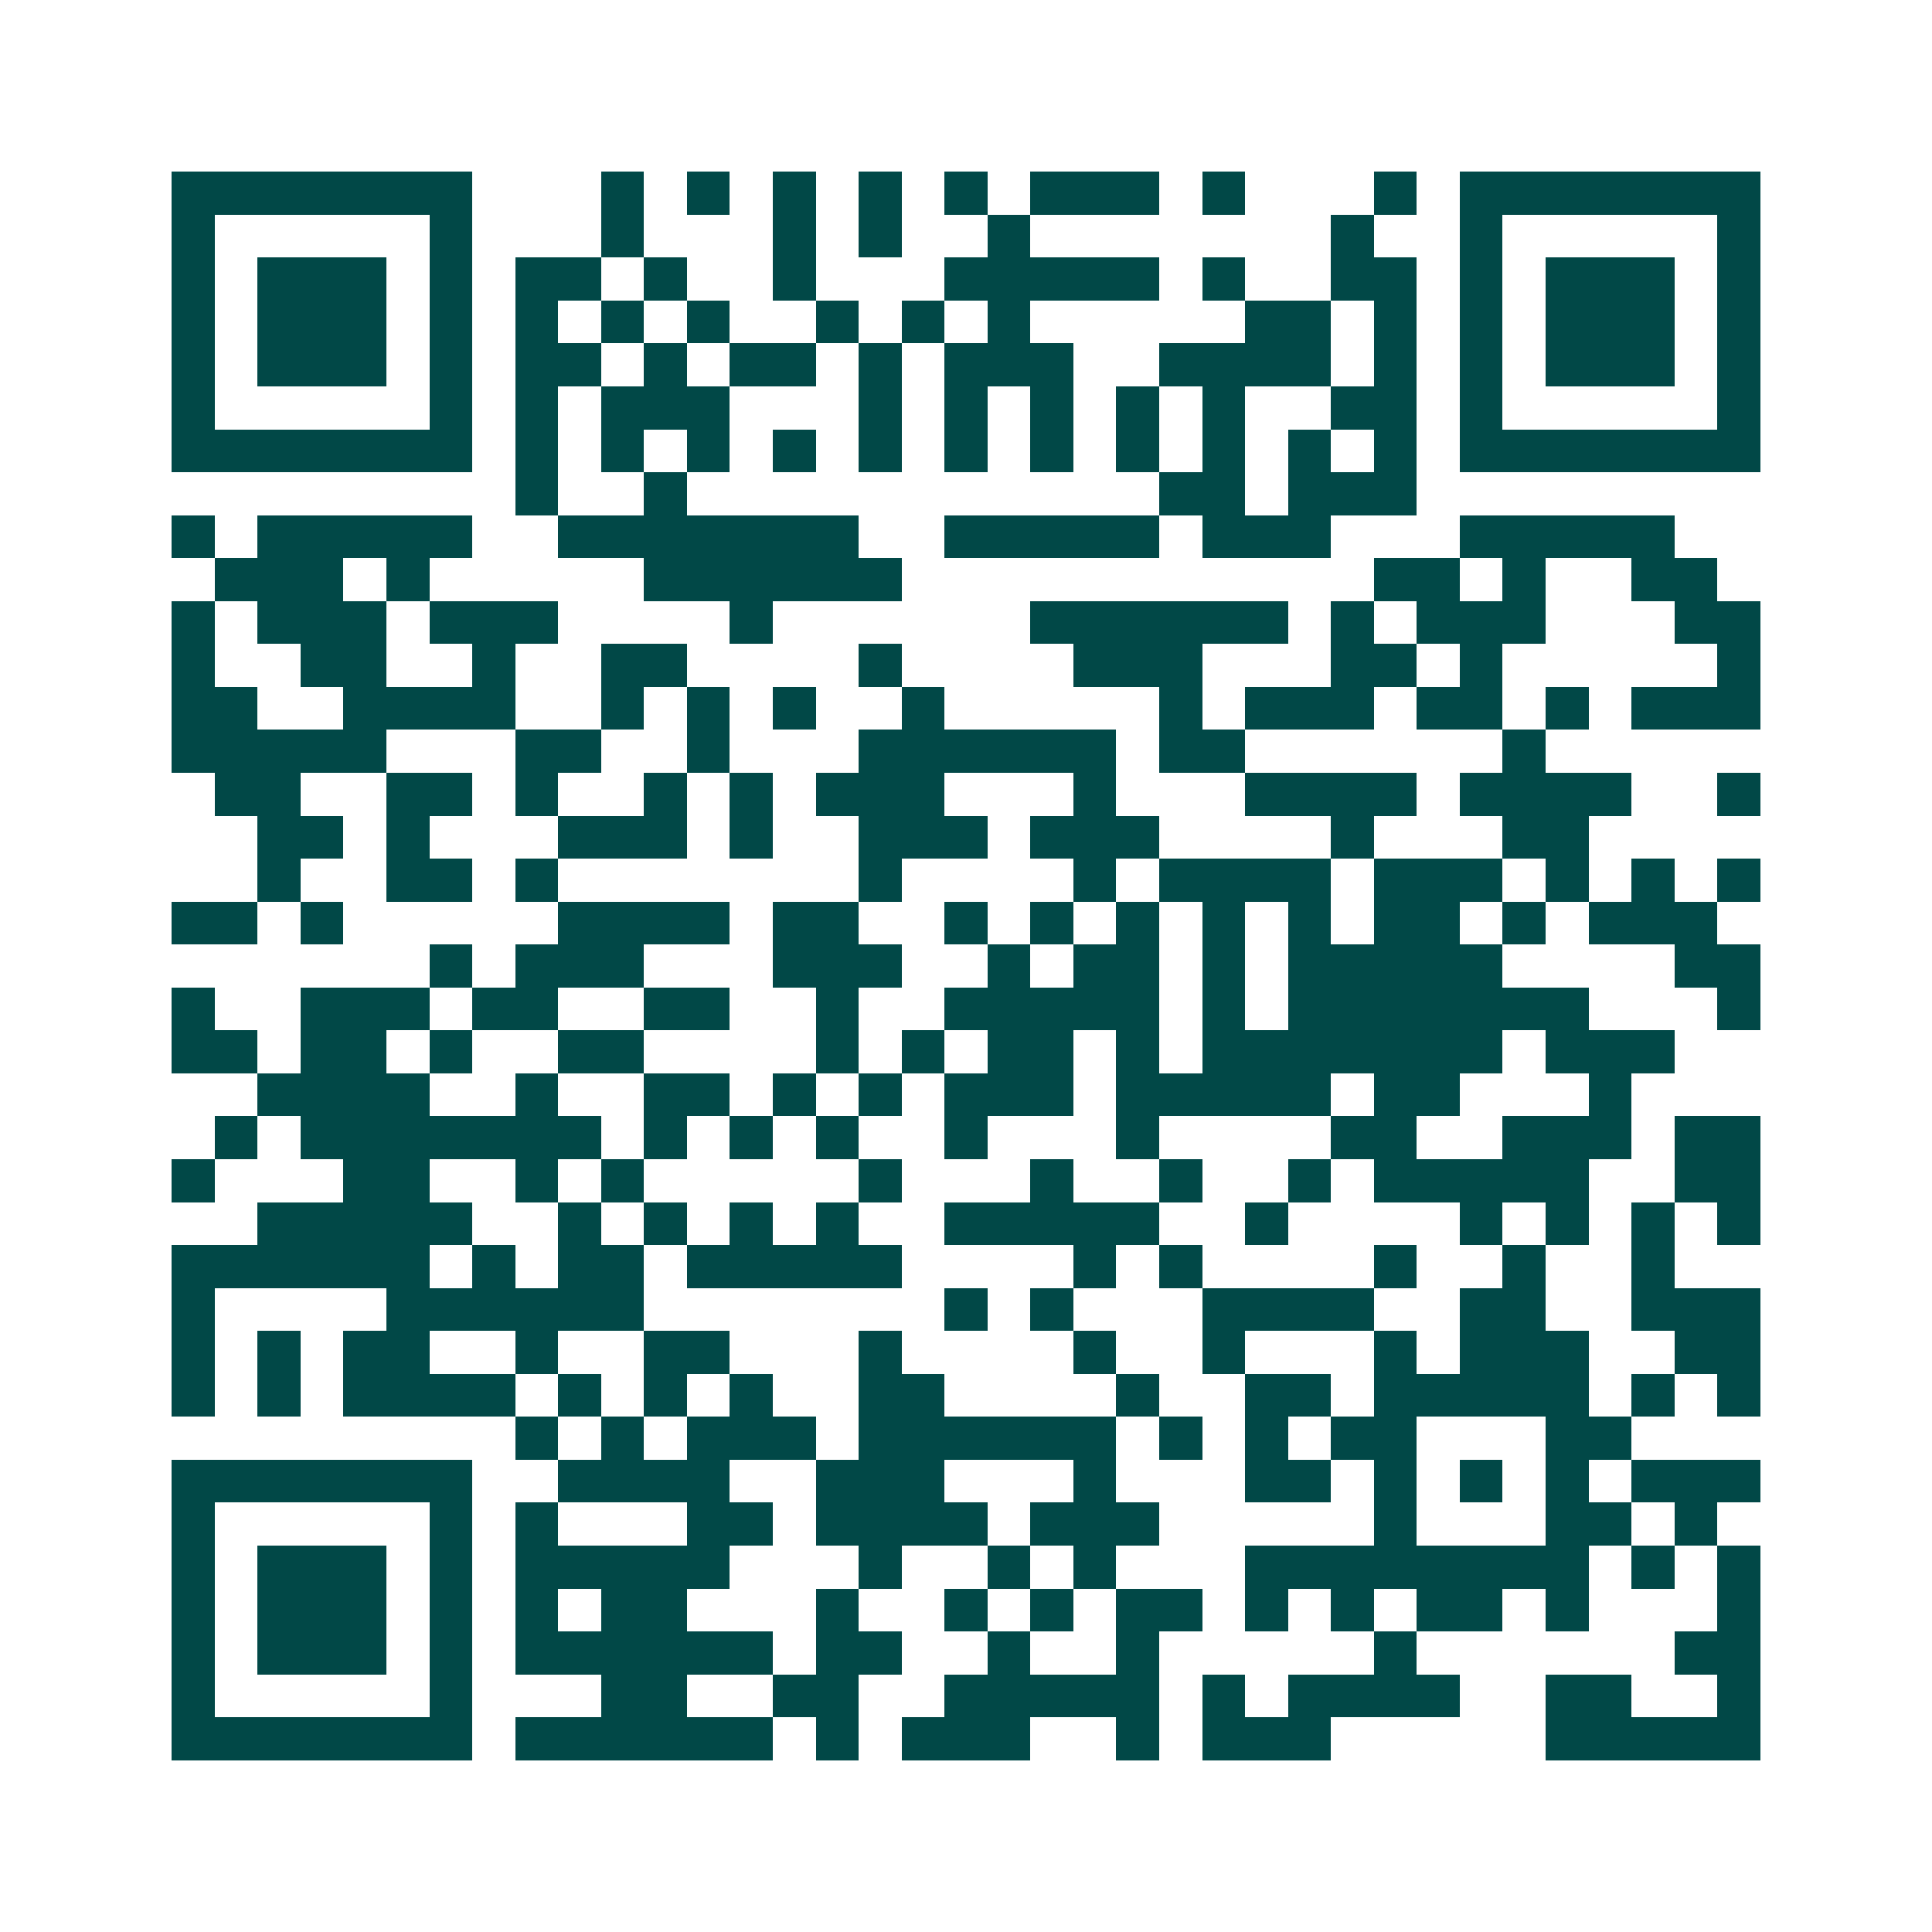 <svg xmlns="http://www.w3.org/2000/svg" width="200" height="200" viewBox="0 0 45 45" shape-rendering="crispEdges"><path fill="#ffffff" d="M0 0h45v45H0z"/><path stroke="#014847" d="M4 4.5h7m3 0h1m1 0h1m1 0h1m1 0h1m1 0h1m1 0h3m1 0h1m3 0h1m1 0h7M4 5.5h1m5 0h1m3 0h1m3 0h1m1 0h1m2 0h1m7 0h1m2 0h1m5 0h1M4 6.5h1m1 0h3m1 0h1m1 0h2m1 0h1m2 0h1m3 0h5m1 0h1m2 0h2m1 0h1m1 0h3m1 0h1M4 7.5h1m1 0h3m1 0h1m1 0h1m1 0h1m1 0h1m2 0h1m1 0h1m1 0h1m5 0h2m1 0h1m1 0h1m1 0h3m1 0h1M4 8.5h1m1 0h3m1 0h1m1 0h2m1 0h1m1 0h2m1 0h1m1 0h3m2 0h4m1 0h1m1 0h1m1 0h3m1 0h1M4 9.5h1m5 0h1m1 0h1m1 0h3m3 0h1m1 0h1m1 0h1m1 0h1m1 0h1m2 0h2m1 0h1m5 0h1M4 10.5h7m1 0h1m1 0h1m1 0h1m1 0h1m1 0h1m1 0h1m1 0h1m1 0h1m1 0h1m1 0h1m1 0h1m1 0h7M12 11.5h1m2 0h1m11 0h2m1 0h3M4 12.5h1m1 0h5m2 0h7m2 0h5m1 0h3m3 0h5M5 13.5h3m1 0h1m5 0h6m11 0h2m1 0h1m2 0h2M4 14.5h1m1 0h3m1 0h3m4 0h1m6 0h6m1 0h1m1 0h3m3 0h2M4 15.5h1m2 0h2m2 0h1m2 0h2m4 0h1m4 0h3m3 0h2m1 0h1m5 0h1M4 16.5h2m2 0h4m2 0h1m1 0h1m1 0h1m2 0h1m5 0h1m1 0h3m1 0h2m1 0h1m1 0h3M4 17.5h5m3 0h2m2 0h1m3 0h6m1 0h2m6 0h1M5 18.5h2m2 0h2m1 0h1m2 0h1m1 0h1m1 0h3m3 0h1m3 0h4m1 0h4m2 0h1M6 19.5h2m1 0h1m3 0h3m1 0h1m2 0h3m1 0h3m4 0h1m3 0h2M6 20.5h1m2 0h2m1 0h1m7 0h1m4 0h1m1 0h4m1 0h3m1 0h1m1 0h1m1 0h1M4 21.5h2m1 0h1m5 0h4m1 0h2m2 0h1m1 0h1m1 0h1m1 0h1m1 0h1m1 0h2m1 0h1m1 0h3M10 22.5h1m1 0h3m3 0h3m2 0h1m1 0h2m1 0h1m1 0h5m4 0h2M4 23.5h1m2 0h3m1 0h2m2 0h2m2 0h1m2 0h5m1 0h1m1 0h7m3 0h1M4 24.5h2m1 0h2m1 0h1m2 0h2m4 0h1m1 0h1m1 0h2m1 0h1m1 0h7m1 0h3M6 25.5h4m2 0h1m2 0h2m1 0h1m1 0h1m1 0h3m1 0h5m1 0h2m3 0h1M5 26.5h1m1 0h7m1 0h1m1 0h1m1 0h1m2 0h1m3 0h1m4 0h2m2 0h3m1 0h2M4 27.5h1m3 0h2m2 0h1m1 0h1m5 0h1m3 0h1m2 0h1m2 0h1m1 0h5m2 0h2M6 28.5h5m2 0h1m1 0h1m1 0h1m1 0h1m2 0h5m2 0h1m4 0h1m1 0h1m1 0h1m1 0h1M4 29.5h6m1 0h1m1 0h2m1 0h5m4 0h1m1 0h1m4 0h1m2 0h1m2 0h1M4 30.5h1m4 0h6m7 0h1m1 0h1m3 0h4m2 0h2m2 0h3M4 31.5h1m1 0h1m1 0h2m2 0h1m2 0h2m3 0h1m4 0h1m2 0h1m3 0h1m1 0h3m2 0h2M4 32.5h1m1 0h1m1 0h4m1 0h1m1 0h1m1 0h1m2 0h2m4 0h1m2 0h2m1 0h5m1 0h1m1 0h1M12 33.5h1m1 0h1m1 0h3m1 0h6m1 0h1m1 0h1m1 0h2m3 0h2M4 34.5h7m2 0h4m2 0h3m3 0h1m3 0h2m1 0h1m1 0h1m1 0h1m1 0h3M4 35.5h1m5 0h1m1 0h1m3 0h2m1 0h4m1 0h3m5 0h1m3 0h2m1 0h1M4 36.5h1m1 0h3m1 0h1m1 0h5m3 0h1m2 0h1m1 0h1m3 0h8m1 0h1m1 0h1M4 37.5h1m1 0h3m1 0h1m1 0h1m1 0h2m3 0h1m2 0h1m1 0h1m1 0h2m1 0h1m1 0h1m1 0h2m1 0h1m3 0h1M4 38.5h1m1 0h3m1 0h1m1 0h6m1 0h2m2 0h1m2 0h1m5 0h1m6 0h2M4 39.5h1m5 0h1m3 0h2m2 0h2m2 0h5m1 0h1m1 0h4m2 0h2m2 0h1M4 40.5h7m1 0h6m1 0h1m1 0h3m2 0h1m1 0h3m5 0h5"/></svg>
